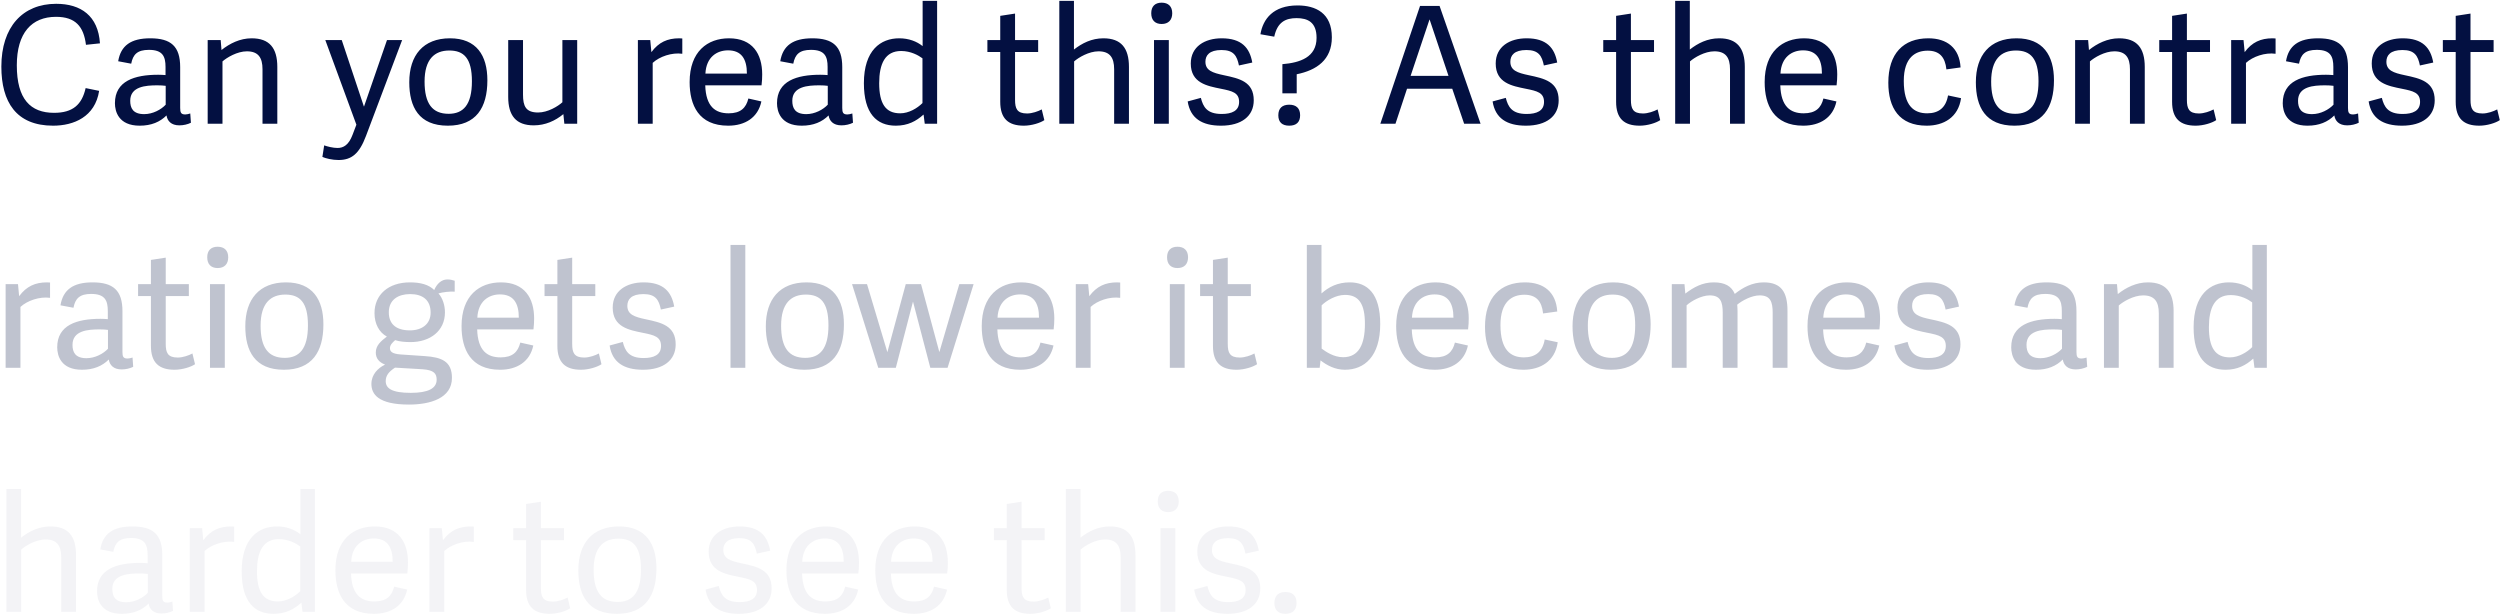 <?xml version="1.0" encoding="UTF-8"?>
<svg width="1475px" height="363px" viewBox="0 0 1475 363" version="1.1" xmlns="http://www.w3.org/2000/svg" xmlns:xlink="http://www.w3.org/1999/xlink">
    <!-- Generator: Sketch 63.1 (92452) - https://sketch.com -->
    <title>Contrast ratio</title>
    <desc>Created with Sketch.</desc>
    <g id="Page-1" stroke="none" stroke-width="1" fill="none" fill-rule="evenodd">
        <g id="Contrast-ratio" transform="translate(-4, 0)" fill="#031041" fill-rule="nonzero">
            <path d="M16.512,361 L16.512,324.232 C19.104,321.928 25.248,318.28 30.912,318.28 C37.632,318.28 40.128,322.024 40.128,328.84 L40.128,361 L48.864,361 L48.864,327.496 C48.864,316.36 44.256,310.6 33.792,310.6 C26.88,310.6 21.216,313.48 16.416,317.224 L16.416,288.52 L7.776,288.52 L7.776,361 L16.512,361 Z M75.84,362.152 C82.752,362.152 87.84,359.944 91.68,356.104 C92.16,359.272 94.368,361.96 99.264,361.96 C101.664,361.96 104.16,361.384 106.08,360.424 L105.696,354.952 C104.448,355.336 103.584,355.528 102.72,355.528 C100.224,355.528 99.744,354.376 99.744,351.688 L99.744,327.592 C99.744,315.304 94.272,310.6 82.08,310.6 C70.656,310.6 64.704,314.92 63.168,324.136 L70.848,325.576 C71.904,320.104 74.496,317.416 81.312,317.416 C89.376,317.416 91.104,321.256 91.104,327.496 L91.104,332.296 C89.76,332.2 88.32,332.104 86.784,332.104 C72.864,332.104 61.248,335.752 61.248,348.904 C61.248,353.704 63.36,362.152 75.84,362.152 Z M78.528,355.336 C71.808,355.336 70.272,351.688 70.272,347.464 C70.272,339.016 79.392,338.344 86.208,338.344 C88.032,338.344 89.856,338.44 91.2,338.632 L91.2,349.768 C88.512,352.648 83.616,355.336 78.528,355.336 Z M124.704,361 L124.704,325.096 C128.736,321.352 136.032,318.856 142.176,319.72 L142.176,310.696 C141.6,310.696 140.928,310.6 140.352,310.6 C133.44,310.6 128.256,312.904 123.936,318.76 L123.264,311.656 L115.968,311.656 L115.968,361 L124.704,361 Z M165.408,362.152 C172.512,362.152 177.504,359.464 181.728,355.624 L181.824,355.72 L182.496,361 L189.792,361 L189.792,288.52 L181.248,288.52 L181.248,315.208 C177.792,312.424 173.088,310.6 167.424,310.6 C156.48,310.6 146.592,317.608 146.592,337.096 C146.592,355.048 154.176,362.152 165.408,362.152 Z M168,354.856 C159.36,354.856 155.616,349.096 155.616,337.096 C155.616,325.672 159.072,318.088 168.576,318.088 C174.24,318.088 178.848,320.68 181.152,322.408 L181.152,348.808 C178.08,351.88 173.088,354.856 168,354.856 Z M224.64,362.152 C234.528,362.152 242.208,357.448 244.224,347.848 L236.544,346.12 C235.2,351.688 231.936,354.856 224.928,354.856 C217.056,354.856 211.488,350.92 211.104,338.344 L244.32,338.344 C244.608,336.04 244.704,333.832 244.704,331.912 C244.704,319.72 238.944,310.6 225.12,310.6 C212.448,310.6 201.888,318.376 201.888,336.424 C201.888,349.96 207.168,362.152 224.64,362.152 Z M235.68,331.432 L211.2,331.432 C211.68,321.64 218.016,317.704 224.544,317.704 C232.32,317.704 235.68,322.6 235.68,331.432 Z M266.112,361 L266.112,325.096 C270.144,321.352 277.44,318.856 283.584,319.72 L283.584,310.696 C283.008,310.696 282.336,310.6 281.76,310.6 C274.848,310.6 269.664,312.904 265.344,318.76 L264.672,311.656 L257.376,311.656 L257.376,361 L266.112,361 Z M328.32,362.152 C332.928,362.152 338.016,360.52 340.416,358.888 L338.88,352.552 C336.768,353.704 333.216,354.952 330.24,354.952 C324.288,354.952 323.136,352.072 323.136,346.888 L323.136,318.664 L336.768,318.664 L336.768,311.656 L323.136,311.656 L323.136,296.008 L314.4,297.352 L314.4,311.656 L306.816,311.656 L306.816,318.664 L314.4,318.664 L314.4,348.04 C314.4,357.928 319.104,362.152 328.32,362.152 Z M367.968,362.152 C384.576,362.152 391.296,351.592 391.296,335.368 C391.296,320.68 384.864,310.6 369.216,310.6 C353.472,310.6 345.216,320.584 345.216,336.52 C345.216,351.112 350.88,362.152 367.968,362.152 Z M368.448,355.144 C358.848,355.144 354.24,349.192 354.24,336.136 C354.24,322.984 360.096,317.8 368.832,317.8 C377.376,317.8 382.176,322.312 382.176,335.944 C382.176,349.96 376.992,355.144 368.448,355.144 Z M439.968,362.152 C451.968,362.152 459.264,356.584 459.264,347.176 C459.264,336.136 450.72,334.312 441.696,332.392 C434.784,330.952 430.752,329.512 430.752,324.424 C430.752,320.68 433.056,317.512 440.256,317.512 C447.456,317.512 449.376,320.968 450.528,326.632 L458.4,324.904 C456.864,316.168 452.064,310.6 440.352,310.6 C430.368,310.6 422.112,315.496 422.112,325.48 C422.112,337 431.808,338.728 439.872,340.36 C446.592,341.704 450.624,342.664 450.624,348.136 C450.624,353.416 446.304,355.24 440.352,355.24 C431.616,355.24 429.408,351.016 428.064,345.736 L420.288,347.848 C421.824,357.736 428.64,362.152 439.968,362.152 Z M490.752,362.152 C500.64,362.152 508.32,357.448 510.336,347.848 L502.656,346.12 C501.312,351.688 498.048,354.856 491.04,354.856 C483.168,354.856 477.6,350.92 477.216,338.344 L510.432,338.344 C510.72,336.04 510.816,333.832 510.816,331.912 C510.816,319.72 505.056,310.6 491.232,310.6 C478.56,310.6 468,318.376 468,336.424 C468,349.96 473.28,362.152 490.752,362.152 Z M501.792,331.432 L477.312,331.432 C477.792,321.64 484.128,317.704 490.656,317.704 C498.432,317.704 501.792,322.6 501.792,331.432 Z M543.168,362.152 C553.056,362.152 560.736,357.448 562.752,347.848 L555.072,346.12 C553.728,351.688 550.464,354.856 543.456,354.856 C535.584,354.856 530.016,350.92 529.632,338.344 L562.848,338.344 C563.136,336.04 563.232,333.832 563.232,331.912 C563.232,319.72 557.472,310.6 543.648,310.6 C530.976,310.6 520.416,318.376 520.416,336.424 C520.416,349.96 525.696,362.152 543.168,362.152 Z M554.208,331.432 L529.728,331.432 C530.208,321.64 536.544,317.704 543.072,317.704 C550.848,317.704 554.208,322.6 554.208,331.432 Z M611.904,362.152 C616.512,362.152 621.6,360.52 624,358.888 L622.464,352.552 C620.352,353.704 616.8,354.952 613.824,354.952 C607.872,354.952 606.72,352.072 606.72,346.888 L606.72,318.664 L620.352,318.664 L620.352,311.656 L606.72,311.656 L606.72,296.008 L597.984,297.352 L597.984,311.656 L590.4,311.656 L590.4,318.664 L597.984,318.664 L597.984,348.04 C597.984,357.928 602.688,362.152 611.904,362.152 Z M641.568,361 L641.568,324.232 C644.16,321.928 650.304,318.28 655.968,318.28 C662.688,318.28 665.184,322.024 665.184,328.84 L665.184,361 L673.92,361 L673.92,327.496 C673.92,316.36 669.312,310.6 658.848,310.6 C651.936,310.6 646.272,313.48 641.472,317.224 L641.472,288.52 L632.832,288.52 L632.832,361 L641.568,361 Z M693.216,302.152 C697.152,302.152 699.456,299.848 699.456,295.816 C699.456,291.784 697.152,289.576 693.216,289.576 C689.28,289.576 687.072,291.784 687.072,295.816 C687.072,299.848 689.28,302.152 693.216,302.152 Z M697.44,361 L697.44,311.656 L688.704,311.656 L688.704,361 L697.44,361 Z M728.256,362.152 C740.256,362.152 747.552,356.584 747.552,347.176 C747.552,336.136 739.008,334.312 729.984,332.392 C723.072,330.952 719.04,329.512 719.04,324.424 C719.04,320.68 721.344,317.512 728.544,317.512 C735.744,317.512 737.664,320.968 738.816,326.632 L746.688,324.904 C745.152,316.168 740.352,310.6 728.64,310.6 C718.656,310.6 710.4,315.496 710.4,325.48 C710.4,337 720.096,338.728 728.16,340.36 C734.88,341.704 738.912,342.664 738.912,348.136 C738.912,353.416 734.592,355.24 728.64,355.24 C719.904,355.24 717.696,351.016 716.352,345.736 L708.576,347.848 C710.112,357.736 716.928,362.152 728.256,362.152 Z M762.432,362.152 C766.656,362.152 768.96,359.944 768.96,355.72 C768.96,351.496 766.656,349.288 762.432,349.288 C758.208,349.288 755.904,351.496 755.904,355.72 C755.904,360.04 758.208,362.152 762.432,362.152 Z" id="hardertoseethis." opacity="0.05"></path>
            <path d="M35.328,74.152 C47.52,74.152 60.096,68.968 62.496,53.608 L54.528,51.976 C52.32,61.768 46.944,66.568 35.904,66.568 C21.984,66.568 13.92,58.504 13.92,38.536 C13.92,19.432 22.656,9.928 37.056,9.928 C48.48,9.928 53.376,15.592 54.72,26.44 L62.976,25.576 C61.92,9.352 51.744,2.248 37.152,2.248 C17.376,2.248 4.8,15.88 4.8,39.304 C4.8,60.136 13.536,74.152 35.328,74.152 Z M86.4,74.152 C93.312,74.152 98.4,71.944 102.24,68.104 C102.72,71.272 104.928,73.96 109.824,73.96 C112.224,73.96 114.72,73.384 116.64,72.424 L116.256,66.952 C115.008,67.336 114.144,67.528 113.28,67.528 C110.784,67.528 110.304,66.376 110.304,63.688 L110.304,39.592 C110.304,27.304 104.832,22.6 92.64,22.6 C81.216,22.6 75.264,26.92 73.728,36.136 L81.408,37.576 C82.464,32.104 85.056,29.416 91.872,29.416 C99.936,29.416 101.664,33.256 101.664,39.496 L101.664,44.296 C100.32,44.2 98.88,44.104 97.344,44.104 C83.424,44.104 71.808,47.752 71.808,60.904 C71.808,65.704 73.92,74.152 86.4,74.152 Z M89.088,67.336 C82.368,67.336 80.832,63.688 80.832,59.464 C80.832,51.016 89.952,50.344 96.768,50.344 C98.592,50.344 100.416,50.44 101.76,50.632 L101.76,61.768 C99.072,64.648 94.176,67.336 89.088,67.336 Z M135.264,73 L135.264,36.232 C137.856,33.928 144,30.28 149.664,30.28 C156.384,30.28 158.88,34.024 158.88,40.84 L158.88,73 L167.616,73 L167.616,39.496 C167.616,28.36 163.008,22.6 152.448,22.6 C145.632,22.6 139.488,25.672 134.688,29.512 L134.208,23.656 L126.528,23.656 L126.528,73 L135.264,73 Z M203.712,94.408 C211.488,94.408 216,90.664 219.936,80.2 L241.248,23.656 L232.32,23.656 L218.784,62.824 L218.688,62.824 L205.632,23.656 L195.936,23.656 L214.272,73.576 L211.968,79.624 C209.76,85.48 206.688,87.304 203.136,87.304 C200.544,87.304 197.088,86.44 195.264,85.768 L194.208,92.584 C196.128,93.448 200.064,94.408 203.712,94.408 Z M268.224,74.152 C284.832,74.152 291.552,63.592 291.552,47.368 C291.552,32.68 285.12,22.6 269.472,22.6 C253.728,22.6 245.472,32.584 245.472,48.52 C245.472,63.112 251.136,74.152 268.224,74.152 Z M268.704,67.144 C259.104,67.144 254.496,61.192 254.496,48.136 C254.496,34.984 260.352,29.8 269.088,29.8 C277.632,29.8 282.432,34.312 282.432,47.944 C282.432,61.96 277.248,67.144 268.704,67.144 Z M318.912,73.96 C325.728,73.96 331.584,71.272 336.384,67.336 L336.96,73 L344.544,73 L344.544,23.656 L335.808,23.656 L335.808,60.328 C333.216,62.728 327.168,66.376 321.504,66.376 C314.208,66.376 312.576,62.632 312.576,55.816 L312.576,23.656 L303.84,23.656 L303.84,57.16 C303.84,68.2 308.448,73.96 318.912,73.96 Z M389.088,73 L389.088,37.096 C393.12,33.352 400.416,30.856 406.56,31.72 L406.56,22.696 C405.984,22.696 405.312,22.6 404.736,22.6 C397.824,22.6 392.64,24.904 388.32,30.76 L387.648,23.656 L380.352,23.656 L380.352,73 L389.088,73 Z M433.632,74.152 C443.52,74.152 451.2,69.448 453.216,59.848 L445.536,58.12 C444.192,63.688 440.928,66.856 433.92,66.856 C426.048,66.856 420.48,62.92 420.096,50.344 L453.312,50.344 C453.6,48.04 453.696,45.832 453.696,43.912 C453.696,31.72 447.936,22.6 434.112,22.6 C421.44,22.6 410.88,30.376 410.88,48.424 C410.88,61.96 416.16,74.152 433.632,74.152 Z M444.672,43.432 L420.192,43.432 C420.672,33.64 427.008,29.704 433.536,29.704 C441.312,29.704 444.672,34.6 444.672,43.432 Z M477.024,74.152 C483.936,74.152 489.024,71.944 492.864,68.104 C493.344,71.272 495.552,73.96 500.448,73.96 C502.848,73.96 505.344,73.384 507.264,72.424 L506.88,66.952 C505.632,67.336 504.768,67.528 503.904,67.528 C501.408,67.528 500.928,66.376 500.928,63.688 L500.928,39.592 C500.928,27.304 495.456,22.6 483.264,22.6 C471.84,22.6 465.888,26.92 464.352,36.136 L472.032,37.576 C473.088,32.104 475.68,29.416 482.496,29.416 C490.56,29.416 492.288,33.256 492.288,39.496 L492.288,44.296 C490.944,44.2 489.504,44.104 487.968,44.104 C474.048,44.104 462.432,47.752 462.432,60.904 C462.432,65.704 464.544,74.152 477.024,74.152 Z M479.712,67.336 C472.992,67.336 471.456,63.688 471.456,59.464 C471.456,51.016 480.576,50.344 487.392,50.344 C489.216,50.344 491.04,50.44 492.384,50.632 L492.384,61.768 C489.696,64.648 484.8,67.336 479.712,67.336 Z M532.512,74.152 C539.616,74.152 544.608,71.464 548.832,67.624 L548.928,67.72 L549.6,73 L556.896,73 L556.896,0.52 L548.352,0.52 L548.352,27.208 C544.896,24.424 540.192,22.6 534.528,22.6 C523.584,22.6 513.696,29.608 513.696,49.096 C513.696,67.048 521.28,74.152 532.512,74.152 Z M535.104,66.856 C526.464,66.856 522.72,61.096 522.72,49.096 C522.72,37.672 526.176,30.088 535.68,30.088 C541.344,30.088 545.952,32.68 548.256,34.408 L548.256,60.808 C545.184,63.88 540.192,66.856 535.104,66.856 Z M608.064,74.152 C612.672,74.152 617.76,72.52 620.16,70.888 L618.624,64.552 C616.512,65.704 612.96,66.952 609.984,66.952 C604.032,66.952 602.88,64.072 602.88,58.888 L602.88,30.664 L616.512,30.664 L616.512,23.656 L602.88,23.656 L602.88,8.008 L594.144,9.352 L594.144,23.656 L586.56,23.656 L586.56,30.664 L594.144,30.664 L594.144,60.04 C594.144,69.928 598.848,74.152 608.064,74.152 Z M637.728,73 L637.728,36.232 C640.32,33.928 646.464,30.28 652.128,30.28 C658.848,30.28 661.344,34.024 661.344,40.84 L661.344,73 L670.08,73 L670.08,39.496 C670.08,28.36 665.472,22.6 655.008,22.6 C648.096,22.6 642.432,25.48 637.632,29.224 L637.632,0.52 L628.992,0.52 L628.992,73 L637.728,73 Z M689.376,14.152 C693.312,14.152 695.616,11.848 695.616,7.816 C695.616,3.784 693.312,1.576 689.376,1.576 C685.44,1.576 683.232,3.784 683.232,7.816 C683.232,11.848 685.44,14.152 689.376,14.152 Z M693.6,73 L693.6,23.656 L684.864,23.656 L684.864,73 L693.6,73 Z M724.416,74.152 C736.416,74.152 743.712,68.584 743.712,59.176 C743.712,48.136 735.168,46.312 726.144,44.392 C719.232,42.952 715.2,41.512 715.2,36.424 C715.2,32.68 717.504,29.512 724.704,29.512 C731.904,29.512 733.824,32.968 734.976,38.632 L742.848,36.904 C741.312,28.168 736.512,22.6 724.8,22.6 C714.816,22.6 706.56,27.496 706.56,37.48 C706.56,49 716.256,50.728 724.32,52.36 C731.04,53.704 735.072,54.664 735.072,60.136 C735.072,65.416 730.752,67.24 724.8,67.24 C716.064,67.24 713.856,63.016 712.512,57.736 L704.736,59.848 C706.272,69.736 713.088,74.152 724.416,74.152 Z M769.056,55.048 L769.056,43.816 C780.864,41.416 789.792,35.272 789.792,22.024 C789.792,7.72 780.288,3.208 769.536,3.208 C755.232,3.208 749.184,11.176 747.648,20.2 L755.808,21.64 C757.632,13.096 762.432,10.696 768.96,10.696 C775.584,10.696 780.768,13.096 780.768,22.312 C780.768,33.832 770.976,37 760.608,37.864 L760.608,55.048 L769.056,55.048 Z M764.64,74.152 C768.864,74.152 771.072,72.04 771.072,68.008 C771.072,63.88 768.768,61.768 764.64,61.768 C760.512,61.768 758.208,63.88 758.208,68.008 C758.208,72.136 760.512,74.152 764.64,74.152 Z M827.328,73 L834.144,52.36 L860.832,52.36 L867.84,73 L877.536,73 L853.344,3.496 L841.824,3.496 L818.4,73 L827.328,73 Z M858.624,44.776 L836.256,44.776 L847.392,11.56 L847.488,11.56 L858.624,44.776 Z M904.32,74.152 C916.32,74.152 923.616,68.584 923.616,59.176 C923.616,48.136 915.072,46.312 906.048,44.392 C899.136,42.952 895.104,41.512 895.104,36.424 C895.104,32.68 897.408,29.512 904.608,29.512 C911.808,29.512 913.728,32.968 914.88,38.632 L922.752,36.904 C921.216,28.168 916.416,22.6 904.704,22.6 C894.72,22.6 886.464,27.496 886.464,37.48 C886.464,49 896.16,50.728 904.224,52.36 C910.944,53.704 914.976,54.664 914.976,60.136 C914.976,65.416 910.656,67.24 904.704,67.24 C895.968,67.24 893.76,63.016 892.416,57.736 L884.64,59.848 C886.176,69.736 892.992,74.152 904.32,74.152 Z M971.424,74.152 C976.032,74.152 981.12,72.52 983.52,70.888 L981.984,64.552 C979.872,65.704 976.32,66.952 973.344,66.952 C967.392,66.952 966.24,64.072 966.24,58.888 L966.24,30.664 L979.872,30.664 L979.872,23.656 L966.24,23.656 L966.24,8.008 L957.504,9.352 L957.504,23.656 L949.92,23.656 L949.92,30.664 L957.504,30.664 L957.504,60.04 C957.504,69.928 962.208,74.152 971.424,74.152 Z M1001.088,73 L1001.088,36.232 C1003.68,33.928 1009.824,30.28 1015.488,30.28 C1022.208,30.28 1024.704,34.024 1024.704,40.84 L1024.704,73 L1033.44,73 L1033.44,39.496 C1033.44,28.36 1028.832,22.6 1018.368,22.6 C1011.456,22.6 1005.792,25.48 1000.992,29.224 L1000.992,0.52 L992.352,0.52 L992.352,73 L1001.088,73 Z M1067.904,74.152 C1077.792,74.152 1085.472,69.448 1087.488,59.848 L1079.808,58.12 C1078.464,63.688 1075.2,66.856 1068.192,66.856 C1060.32,66.856 1054.752,62.92 1054.368,50.344 L1087.584,50.344 C1087.872,48.04 1087.968,45.832 1087.968,43.912 C1087.968,31.72 1082.208,22.6 1068.384,22.6 C1055.712,22.6 1045.152,30.376 1045.152,48.424 C1045.152,61.96 1050.432,74.152 1067.904,74.152 Z M1078.944,43.432 L1054.464,43.432 C1054.944,33.64 1061.28,29.704 1067.808,29.704 C1075.584,29.704 1078.944,34.6 1078.944,43.432 Z M1140.768,74.152 C1150.656,74.152 1159.392,69.352 1161.024,57.928 L1153.344,56.296 C1152.096,63.592 1147.776,66.856 1141.056,66.856 C1133.184,66.856 1127.232,62.44 1127.232,47.752 C1127.232,33.736 1134.24,29.896 1141.344,29.896 C1148.256,29.896 1151.616,33.64 1152.384,40.936 L1160.736,39.784 C1160.064,28.36 1152.768,22.6 1141.728,22.6 C1126.944,22.6 1118.112,31.624 1118.112,48.808 C1118.112,63.592 1124.448,74.152 1140.768,74.152 Z M1192.512,74.152 C1209.12,74.152 1215.84,63.592 1215.84,47.368 C1215.84,32.68 1209.408,22.6 1193.76,22.6 C1178.016,22.6 1169.76,32.584 1169.76,48.52 C1169.76,63.112 1175.424,74.152 1192.512,74.152 Z M1192.992,67.144 C1183.392,67.144 1178.784,61.192 1178.784,48.136 C1178.784,34.984 1184.64,29.8 1193.376,29.8 C1201.92,29.8 1206.72,34.312 1206.72,47.944 C1206.72,61.96 1201.536,67.144 1192.992,67.144 Z M1237.056,73 L1237.056,36.232 C1239.648,33.928 1245.792,30.28 1251.456,30.28 C1258.176,30.28 1260.672,34.024 1260.672,40.84 L1260.672,73 L1269.408,73 L1269.408,39.496 C1269.408,28.36 1264.8,22.6 1254.24,22.6 C1247.424,22.6 1241.28,25.672 1236.48,29.512 L1236,23.656 L1228.32,23.656 L1228.32,73 L1237.056,73 Z M1299.456,74.152 C1304.064,74.152 1309.152,72.52 1311.552,70.888 L1310.016,64.552 C1307.904,65.704 1304.352,66.952 1301.376,66.952 C1295.424,66.952 1294.272,64.072 1294.272,58.888 L1294.272,30.664 L1307.904,30.664 L1307.904,23.656 L1294.272,23.656 L1294.272,8.008 L1285.536,9.352 L1285.536,23.656 L1277.952,23.656 L1277.952,30.664 L1285.536,30.664 L1285.536,60.04 C1285.536,69.928 1290.24,74.152 1299.456,74.152 Z M1329.12,73 L1329.12,37.096 C1333.152,33.352 1340.448,30.856 1346.592,31.72 L1346.592,22.696 C1346.016,22.696 1345.344,22.6 1344.768,22.6 C1337.856,22.6 1332.672,24.904 1328.352,30.76 L1327.68,23.656 L1320.384,23.656 L1320.384,73 L1329.12,73 Z M1365.408,74.152 C1372.32,74.152 1377.408,71.944 1381.248,68.104 C1381.728,71.272 1383.936,73.96 1388.832,73.96 C1391.232,73.96 1393.728,73.384 1395.648,72.424 L1395.264,66.952 C1394.016,67.336 1393.152,67.528 1392.288,67.528 C1389.792,67.528 1389.312,66.376 1389.312,63.688 L1389.312,39.592 C1389.312,27.304 1383.84,22.6 1371.648,22.6 C1360.224,22.6 1354.272,26.92 1352.736,36.136 L1360.416,37.576 C1361.472,32.104 1364.064,29.416 1370.88,29.416 C1378.944,29.416 1380.672,33.256 1380.672,39.496 L1380.672,44.296 C1379.328,44.2 1377.888,44.104 1376.352,44.104 C1362.432,44.104 1350.816,47.752 1350.816,60.904 C1350.816,65.704 1352.928,74.152 1365.408,74.152 Z M1368.096,67.336 C1361.376,67.336 1359.84,63.688 1359.84,59.464 C1359.84,51.016 1368.96,50.344 1375.776,50.344 C1377.6,50.344 1379.424,50.44 1380.768,50.632 L1380.768,61.768 C1378.08,64.648 1373.184,67.336 1368.096,67.336 Z M1421.184,74.152 C1433.184,74.152 1440.48,68.584 1440.48,59.176 C1440.48,48.136 1431.936,46.312 1422.912,44.392 C1416,42.952 1411.968,41.512 1411.968,36.424 C1411.968,32.68 1414.272,29.512 1421.472,29.512 C1428.672,29.512 1430.592,32.968 1431.744,38.632 L1439.616,36.904 C1438.08,28.168 1433.28,22.6 1421.568,22.6 C1411.584,22.6 1403.328,27.496 1403.328,37.48 C1403.328,49 1413.024,50.728 1421.088,52.36 C1427.808,53.704 1431.84,54.664 1431.84,60.136 C1431.84,65.416 1427.52,67.24 1421.568,67.24 C1412.832,67.24 1410.624,63.016 1409.28,57.736 L1401.504,59.848 C1403.04,69.736 1409.856,74.152 1421.184,74.152 Z M1466.784,74.152 C1471.392,74.152 1476.48,72.52 1478.88,70.888 L1477.344,64.552 C1475.232,65.704 1471.68,66.952 1468.704,66.952 C1462.752,66.952 1461.6,64.072 1461.6,58.888 L1461.6,30.664 L1475.232,30.664 L1475.232,23.656 L1461.6,23.656 L1461.6,8.008 L1452.864,9.352 L1452.864,23.656 L1445.28,23.656 L1445.28,30.664 L1452.864,30.664 L1452.864,60.04 C1452.864,69.928 1457.568,74.152 1466.784,74.152 Z" id="Canyoureadthis?Asthecontrast"></path>
            <path d="M16.056,217 L16.056,181.096 C20.088,177.352 27.384,174.856 33.528,175.72 L33.528,166.696 C32.952,166.696 32.28,166.6 31.704,166.6 C24.792,166.6 19.608,168.904 15.288,174.76 L14.616,167.656 L7.32,167.656 L7.32,217 L16.056,217 Z M52.344,218.152 C59.256,218.152 64.344,215.944 68.184,212.104 C68.664,215.272 70.872,217.96 75.768,217.96 C78.168,217.96 80.664,217.384 82.584,216.424 L82.2,210.952 C80.952,211.336 80.088,211.528 79.224,211.528 C76.728,211.528 76.248,210.376 76.248,207.688 L76.248,183.592 C76.248,171.304 70.776,166.6 58.584,166.6 C47.16,166.6 41.208,170.92 39.672,180.136 L47.352,181.576 C48.408,176.104 51,173.416 57.816,173.416 C65.88,173.416 67.608,177.256 67.608,183.496 L67.608,188.296 C66.264,188.2 64.824,188.104 63.288,188.104 C49.368,188.104 37.752,191.752 37.752,204.904 C37.752,209.704 39.864,218.152 52.344,218.152 Z M55.032,211.336 C48.312,211.336 46.776,207.688 46.776,203.464 C46.776,195.016 55.896,194.344 62.712,194.344 C64.536,194.344 66.36,194.44 67.704,194.632 L67.704,205.768 C65.016,208.648 60.12,211.336 55.032,211.336 Z M106.968,218.152 C111.576,218.152 116.664,216.52 119.064,214.888 L117.528,208.552 C115.416,209.704 111.864,210.952 108.888,210.952 C102.936,210.952 101.784,208.072 101.784,202.888 L101.784,174.664 L115.416,174.664 L115.416,167.656 L101.784,167.656 L101.784,152.008 L93.048,153.352 L93.048,167.656 L85.464,167.656 L85.464,174.664 L93.048,174.664 L93.048,204.04 C93.048,213.928 97.752,218.152 106.968,218.152 Z M132.408,158.152 C136.344,158.152 138.648,155.848 138.648,151.816 C138.648,147.784 136.344,145.576 132.408,145.576 C128.472,145.576 126.264,147.784 126.264,151.816 C126.264,155.848 128.472,158.152 132.408,158.152 Z M136.632,217 L136.632,167.656 L127.896,167.656 L127.896,217 L136.632,217 Z M171.48,218.152 C188.088,218.152 194.808,207.592 194.808,191.368 C194.808,176.68 188.376,166.6 172.728,166.6 C156.984,166.6 148.728,176.584 148.728,192.52 C148.728,207.112 154.392,218.152 171.48,218.152 Z M171.96,211.144 C162.36,211.144 157.752,205.192 157.752,192.136 C157.752,178.984 163.608,173.8 172.344,173.8 C180.888,173.8 185.688,178.312 185.688,191.944 C185.688,205.96 180.504,211.144 171.96,211.144 Z M245.304,238.696 C257.688,238.696 270.648,235.048 270.648,222.952 C270.648,213.256 264.696,210.76 254.52,210.088 L240.408,209.128 C235.128,208.744 234.072,207.304 234.072,205.384 C234.072,203.368 235.8,201.928 237.144,200.68 C239.64,201.544 243,201.832 246.264,201.832 C257.592,201.832 266.52,195.4 266.52,184.264 C266.52,180.232 265.176,175.816 262.68,173.128 C265.176,172.36 269.304,171.88 272.28,172.072 L272.28,165.64 C270.84,165.16 269.496,164.872 267.96,164.872 C264.312,164.872 261.72,167.56 260.184,171.112 C256.92,167.848 251.928,166.6 245.88,166.6 C233.112,166.6 224.952,173.896 224.952,184.744 C224.952,191.08 227.736,196.168 232.248,198.568 C228.792,201.256 225.72,203.752 225.72,207.976 C225.72,211.528 227.736,213.736 231.096,215.08 L231.096,215.176 C227.064,217.096 223.128,220.936 223.128,226.504 C223.128,232.36 226.872,238.696 245.304,238.696 Z M245.88,194.92 C237.144,194.92 233.4,190.696 233.4,184.264 C233.4,176.68 239.16,173.512 245.976,173.512 C253.464,173.512 258.072,177.064 258.072,184.456 C258.072,191.08 253.08,194.92 245.88,194.92 Z M246.36,231.784 C234.936,231.784 231.576,229 231.576,224.872 C231.576,221.608 233.304,219.4 237.048,216.904 L253.368,217.864 C260.088,218.344 261.624,220.456 261.624,224.008 C261.624,229.192 256.536,231.784 246.36,231.784 Z M299.064,218.152 C308.952,218.152 316.632,213.448 318.648,203.848 L310.968,202.12 C309.624,207.688 306.36,210.856 299.352,210.856 C291.48,210.856 285.912,206.92 285.528,194.344 L318.744,194.344 C319.032,192.04 319.128,189.832 319.128,187.912 C319.128,175.72 313.368,166.6 299.544,166.6 C286.872,166.6 276.312,174.376 276.312,192.424 C276.312,205.96 281.592,218.152 299.064,218.152 Z M310.104,187.432 L285.624,187.432 C286.104,177.64 292.44,173.704 298.968,173.704 C306.744,173.704 310.104,178.6 310.104,187.432 Z M346.776,218.152 C351.384,218.152 356.472,216.52 358.872,214.888 L357.336,208.552 C355.224,209.704 351.672,210.952 348.696,210.952 C342.744,210.952 341.592,208.072 341.592,202.888 L341.592,174.664 L355.224,174.664 L355.224,167.656 L341.592,167.656 L341.592,152.008 L332.856,153.352 L332.856,167.656 L325.272,167.656 L325.272,174.664 L332.856,174.664 L332.856,204.04 C332.856,213.928 337.56,218.152 346.776,218.152 Z M383.352,218.152 C395.352,218.152 402.648,212.584 402.648,203.176 C402.648,192.136 394.104,190.312 385.08,188.392 C378.168,186.952 374.136,185.512 374.136,180.424 C374.136,176.68 376.44,173.512 383.64,173.512 C390.84,173.512 392.76,176.968 393.912,182.632 L401.784,180.904 C400.248,172.168 395.448,166.6 383.736,166.6 C373.752,166.6 365.496,171.496 365.496,181.48 C365.496,193 375.192,194.728 383.256,196.36 C389.976,197.704 394.008,198.664 394.008,204.136 C394.008,209.416 389.688,211.24 383.736,211.24 C375,211.24 372.792,207.016 371.448,201.736 L363.672,203.848 C365.208,213.736 372.024,218.152 383.352,218.152 Z M443.736,217 L443.736,144.52 L435,144.52 L435,217 L443.736,217 Z M478.584,218.152 C495.192,218.152 501.912,207.592 501.912,191.368 C501.912,176.68 495.48,166.6 479.832,166.6 C464.088,166.6 455.832,176.584 455.832,192.52 C455.832,207.112 461.496,218.152 478.584,218.152 Z M479.064,211.144 C469.464,211.144 464.856,205.192 464.856,192.136 C464.856,178.984 470.712,173.8 479.448,173.8 C487.992,173.8 492.792,178.312 492.792,191.944 C492.792,205.96 487.608,211.144 479.064,211.144 Z M532.536,217 L542.616,178.12 L542.712,178.12 L552.888,217 L563.064,217 L578.424,167.656 L569.976,167.656 L558.264,207.592 L558.168,207.592 L547.416,167.656 L538.392,167.656 L527.544,207.784 L515.544,167.656 L506.712,167.656 L522.168,217 L532.536,217 Z M605.976,218.152 C615.864,218.152 623.544,213.448 625.56,203.848 L617.88,202.12 C616.536,207.688 613.272,210.856 606.264,210.856 C598.392,210.856 592.824,206.92 592.44,194.344 L625.656,194.344 C625.944,192.04 626.04,189.832 626.04,187.912 C626.04,175.72 620.28,166.6 606.456,166.6 C593.784,166.6 583.224,174.376 583.224,192.424 C583.224,205.96 588.504,218.152 605.976,218.152 Z M617.016,187.432 L592.536,187.432 C593.016,177.64 599.352,173.704 605.88,173.704 C613.656,173.704 617.016,178.6 617.016,187.432 Z M647.448,217 L647.448,181.096 C651.48,177.352 658.776,174.856 664.92,175.72 L664.92,166.696 C664.344,166.696 663.672,166.6 663.096,166.6 C656.184,166.6 651,168.904 646.68,174.76 L646.008,167.656 L638.712,167.656 L638.712,217 L647.448,217 Z M698.712,158.152 C702.648,158.152 704.952,155.848 704.952,151.816 C704.952,147.784 702.648,145.576 698.712,145.576 C694.776,145.576 692.568,147.784 692.568,151.816 C692.568,155.848 694.776,158.152 698.712,158.152 Z M702.936,217 L702.936,167.656 L694.2,167.656 L694.2,217 L702.936,217 Z M733.56,218.152 C738.168,218.152 743.256,216.52 745.656,214.888 L744.12,208.552 C742.008,209.704 738.456,210.952 735.48,210.952 C729.528,210.952 728.376,208.072 728.376,202.888 L728.376,174.664 L742.008,174.664 L742.008,167.656 L728.376,167.656 L728.376,152.008 L719.64,153.352 L719.64,167.656 L712.056,167.656 L712.056,174.664 L719.64,174.664 L719.64,204.04 C719.64,213.928 724.344,218.152 733.56,218.152 Z M797.496,218.152 C808.92,218.152 818.328,210.376 818.328,191.176 C818.328,173.032 810.552,166.6 800.376,166.6 C793.176,166.6 787.992,169.288 783.672,173.128 L783.672,144.52 L775.032,144.52 L775.032,217 L782.616,217 L783.096,212.68 L783.192,212.68 C786.744,215.464 791.64,218.152 797.496,218.152 Z M796.44,210.76 C790.776,210.76 785.976,207.304 783.768,205.672 L783.768,180.136 C786.648,177.352 792.12,173.992 797.592,173.992 C805.752,173.992 809.304,179.368 809.304,191.08 C809.304,203.08 805.752,210.76 796.44,210.76 Z M850.488,218.152 C860.376,218.152 868.056,213.448 870.072,203.848 L862.392,202.12 C861.048,207.688 857.784,210.856 850.776,210.856 C842.904,210.856 837.336,206.92 836.952,194.344 L870.168,194.344 C870.456,192.04 870.552,189.832 870.552,187.912 C870.552,175.72 864.792,166.6 850.968,166.6 C838.296,166.6 827.736,174.376 827.736,192.424 C827.736,205.96 833.016,218.152 850.488,218.152 Z M861.528,187.432 L837.048,187.432 C837.528,177.64 843.864,173.704 850.392,173.704 C858.168,173.704 861.528,178.6 861.528,187.432 Z M902.808,218.152 C912.696,218.152 921.432,213.352 923.064,201.928 L915.384,200.296 C914.136,207.592 909.816,210.856 903.096,210.856 C895.224,210.856 889.272,206.44 889.272,191.752 C889.272,177.736 896.28,173.896 903.384,173.896 C910.296,173.896 913.656,177.64 914.424,184.936 L922.776,183.784 C922.104,172.36 914.808,166.6 903.768,166.6 C888.984,166.6 880.152,175.624 880.152,192.808 C880.152,207.592 886.488,218.152 902.808,218.152 Z M954.552,218.152 C971.16,218.152 977.88,207.592 977.88,191.368 C977.88,176.68 971.448,166.6 955.8,166.6 C940.056,166.6 931.8,176.584 931.8,192.52 C931.8,207.112 937.464,218.152 954.552,218.152 Z M955.032,211.144 C945.432,211.144 940.824,205.192 940.824,192.136 C940.824,178.984 946.68,173.8 955.416,173.8 C963.96,173.8 968.76,178.312 968.76,191.944 C968.76,205.96 963.576,211.144 955.032,211.144 Z M999.096,217 L999.096,180.136 C1001.688,177.736 1007.736,174.28 1012.728,174.28 C1019.064,174.28 1020.408,178.024 1020.408,184.648 L1020.408,217 L1029.144,217 L1029.144,183.4 C1029.144,182.152 1029.048,180.904 1028.952,179.752 C1031.832,177.352 1037.496,174.28 1042.2,174.28 C1048.536,174.28 1049.88,178.024 1049.88,184.648 L1049.88,217 L1058.616,217 L1058.616,183.4 C1058.616,172.36 1054.968,166.6 1044.6,166.6 C1037.88,166.6 1032.312,169.576 1027.512,173.416 C1025.592,168.808 1021.656,166.6 1015.128,166.6 C1008.408,166.6 1003.224,169.48 998.328,173.224 L997.848,167.656 L990.36,167.656 L990.36,217 L999.096,217 Z M1093.176,218.152 C1103.064,218.152 1110.744,213.448 1112.76,203.848 L1105.08,202.12 C1103.736,207.688 1100.472,210.856 1093.464,210.856 C1085.592,210.856 1080.024,206.92 1079.64,194.344 L1112.856,194.344 C1113.144,192.04 1113.24,189.832 1113.24,187.912 C1113.24,175.72 1107.48,166.6 1093.656,166.6 C1080.984,166.6 1070.424,174.376 1070.424,192.424 C1070.424,205.96 1075.704,218.152 1093.176,218.152 Z M1104.216,187.432 L1079.736,187.432 C1080.216,177.64 1086.552,173.704 1093.08,173.704 C1100.856,173.704 1104.216,178.6 1104.216,187.432 Z M1141.368,218.152 C1153.368,218.152 1160.664,212.584 1160.664,203.176 C1160.664,192.136 1152.12,190.312 1143.096,188.392 C1136.184,186.952 1132.152,185.512 1132.152,180.424 C1132.152,176.68 1134.456,173.512 1141.656,173.512 C1148.856,173.512 1150.776,176.968 1151.928,182.632 L1159.8,180.904 C1158.264,172.168 1153.464,166.6 1141.752,166.6 C1131.768,166.6 1123.512,171.496 1123.512,181.48 C1123.512,193 1133.208,194.728 1141.272,196.36 C1147.992,197.704 1152.024,198.664 1152.024,204.136 C1152.024,209.416 1147.704,211.24 1141.752,211.24 C1133.016,211.24 1130.808,207.016 1129.464,201.736 L1121.688,203.848 C1123.224,213.736 1130.04,218.152 1141.368,218.152 Z M1205.208,218.152 C1212.12,218.152 1217.208,215.944 1221.048,212.104 C1221.528,215.272 1223.736,217.96 1228.632,217.96 C1231.032,217.96 1233.528,217.384 1235.448,216.424 L1235.064,210.952 C1233.816,211.336 1232.952,211.528 1232.088,211.528 C1229.592,211.528 1229.112,210.376 1229.112,207.688 L1229.112,183.592 C1229.112,171.304 1223.64,166.6 1211.448,166.6 C1200.024,166.6 1194.072,170.92 1192.536,180.136 L1200.216,181.576 C1201.272,176.104 1203.864,173.416 1210.68,173.416 C1218.744,173.416 1220.472,177.256 1220.472,183.496 L1220.472,188.296 C1219.128,188.2 1217.688,188.104 1216.152,188.104 C1202.232,188.104 1190.616,191.752 1190.616,204.904 C1190.616,209.704 1192.728,218.152 1205.208,218.152 Z M1207.896,211.336 C1201.176,211.336 1199.64,207.688 1199.64,203.464 C1199.64,195.016 1208.76,194.344 1215.576,194.344 C1217.4,194.344 1219.224,194.44 1220.568,194.632 L1220.568,205.768 C1217.88,208.648 1212.984,211.336 1207.896,211.336 Z M1254.072,217 L1254.072,180.232 C1256.664,177.928 1262.808,174.28 1268.472,174.28 C1275.192,174.28 1277.688,178.024 1277.688,184.84 L1277.688,217 L1286.424,217 L1286.424,183.496 C1286.424,172.36 1281.816,166.6 1271.256,166.6 C1264.44,166.6 1258.296,169.672 1253.496,173.512 L1253.016,167.656 L1245.336,167.656 L1245.336,217 L1254.072,217 Z M1317.048,218.152 C1324.152,218.152 1329.144,215.464 1333.368,211.624 L1333.464,211.72 L1334.136,217 L1341.432,217 L1341.432,144.52 L1332.888,144.52 L1332.888,171.208 C1329.432,168.424 1324.728,166.6 1319.064,166.6 C1308.12,166.6 1298.232,173.608 1298.232,193.096 C1298.232,211.048 1305.816,218.152 1317.048,218.152 Z M1319.64,210.856 C1311,210.856 1307.256,205.096 1307.256,193.096 C1307.256,181.672 1310.712,174.088 1320.216,174.088 C1325.88,174.088 1330.488,176.68 1332.792,178.408 L1332.792,204.808 C1329.72,207.88 1324.728,210.856 1319.64,210.856 Z" id="ratiogetsloweritbecomesand" opacity="0.25"></path>
        </g>
    </g>
</svg>